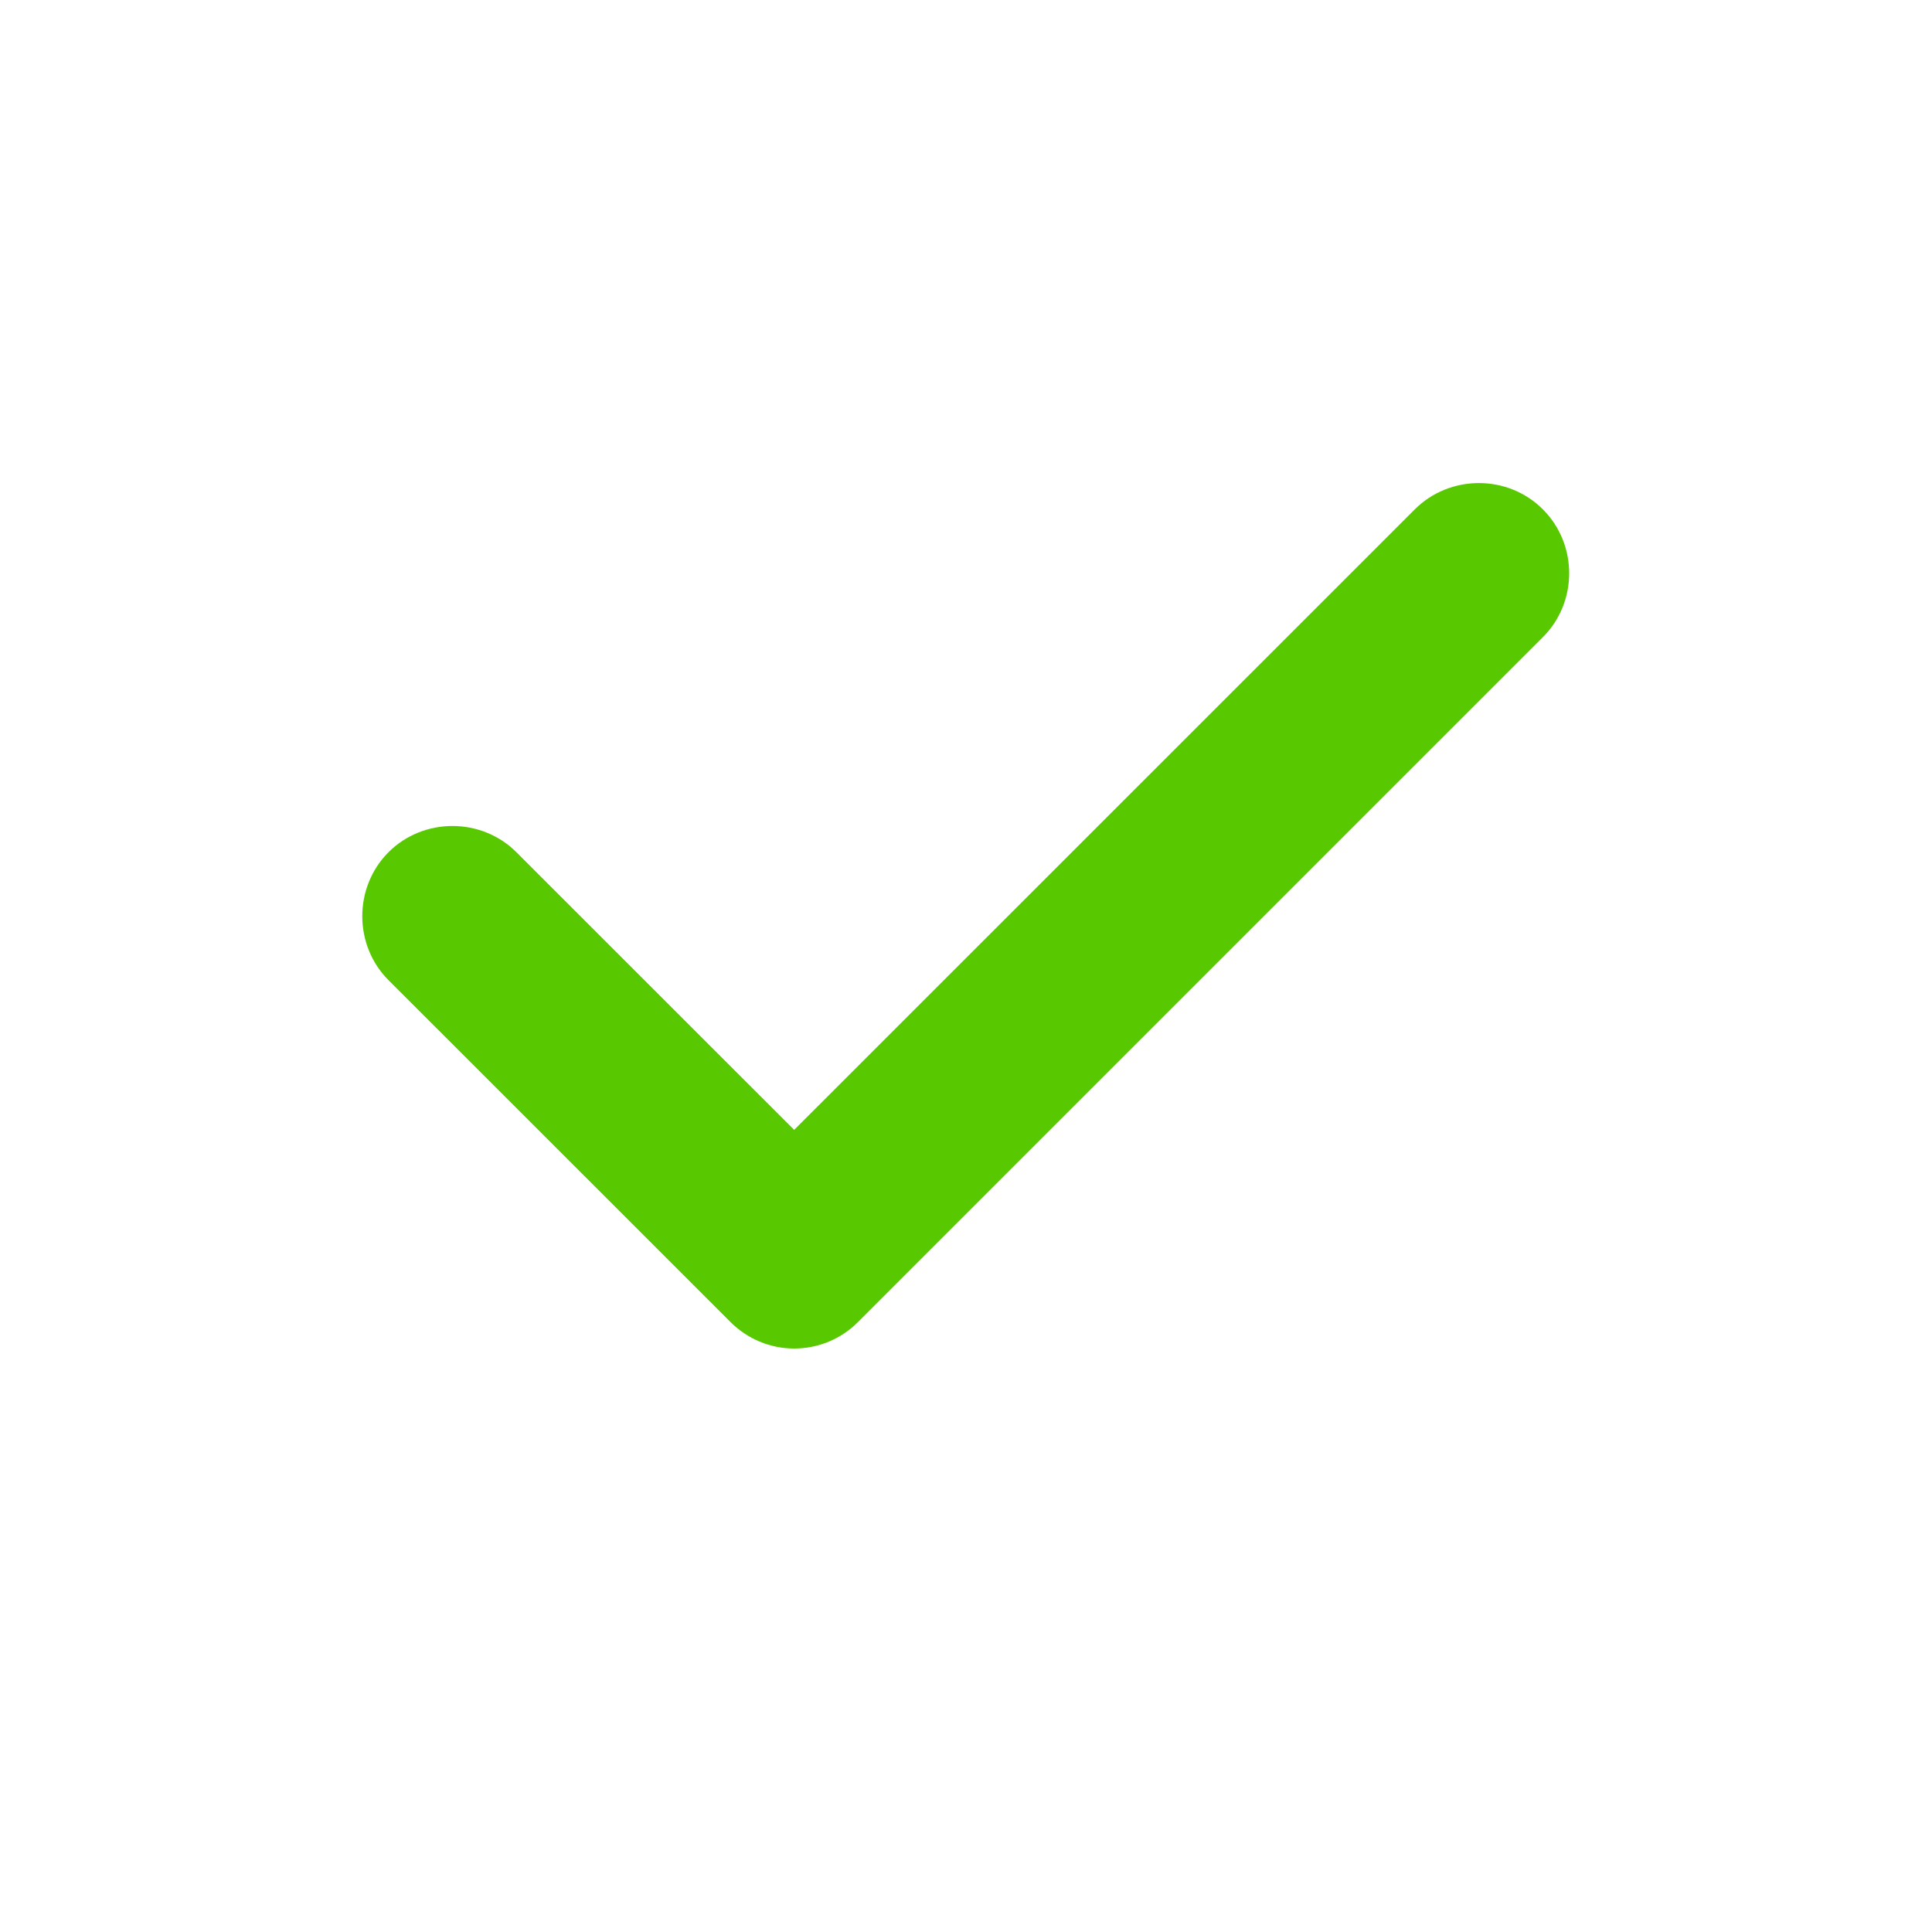 <svg width="16" height="16" viewBox="0 0 16 16" fill="none" xmlns="http://www.w3.org/2000/svg">
<path d="M6.577 11.168C6.378 11.168 6.188 11.088 6.048 10.947L3.217 8.117C2.928 7.827 2.928 7.348 3.217 7.058C3.507 6.768 3.987 6.768 4.277 7.058L6.577 9.357L11.717 4.218C12.008 3.928 12.488 3.928 12.777 4.218C13.068 4.508 13.068 4.987 12.777 5.277L7.107 10.947C6.968 11.088 6.777 11.168 6.577 11.168Z" fill="#58C900"/>
</svg>

